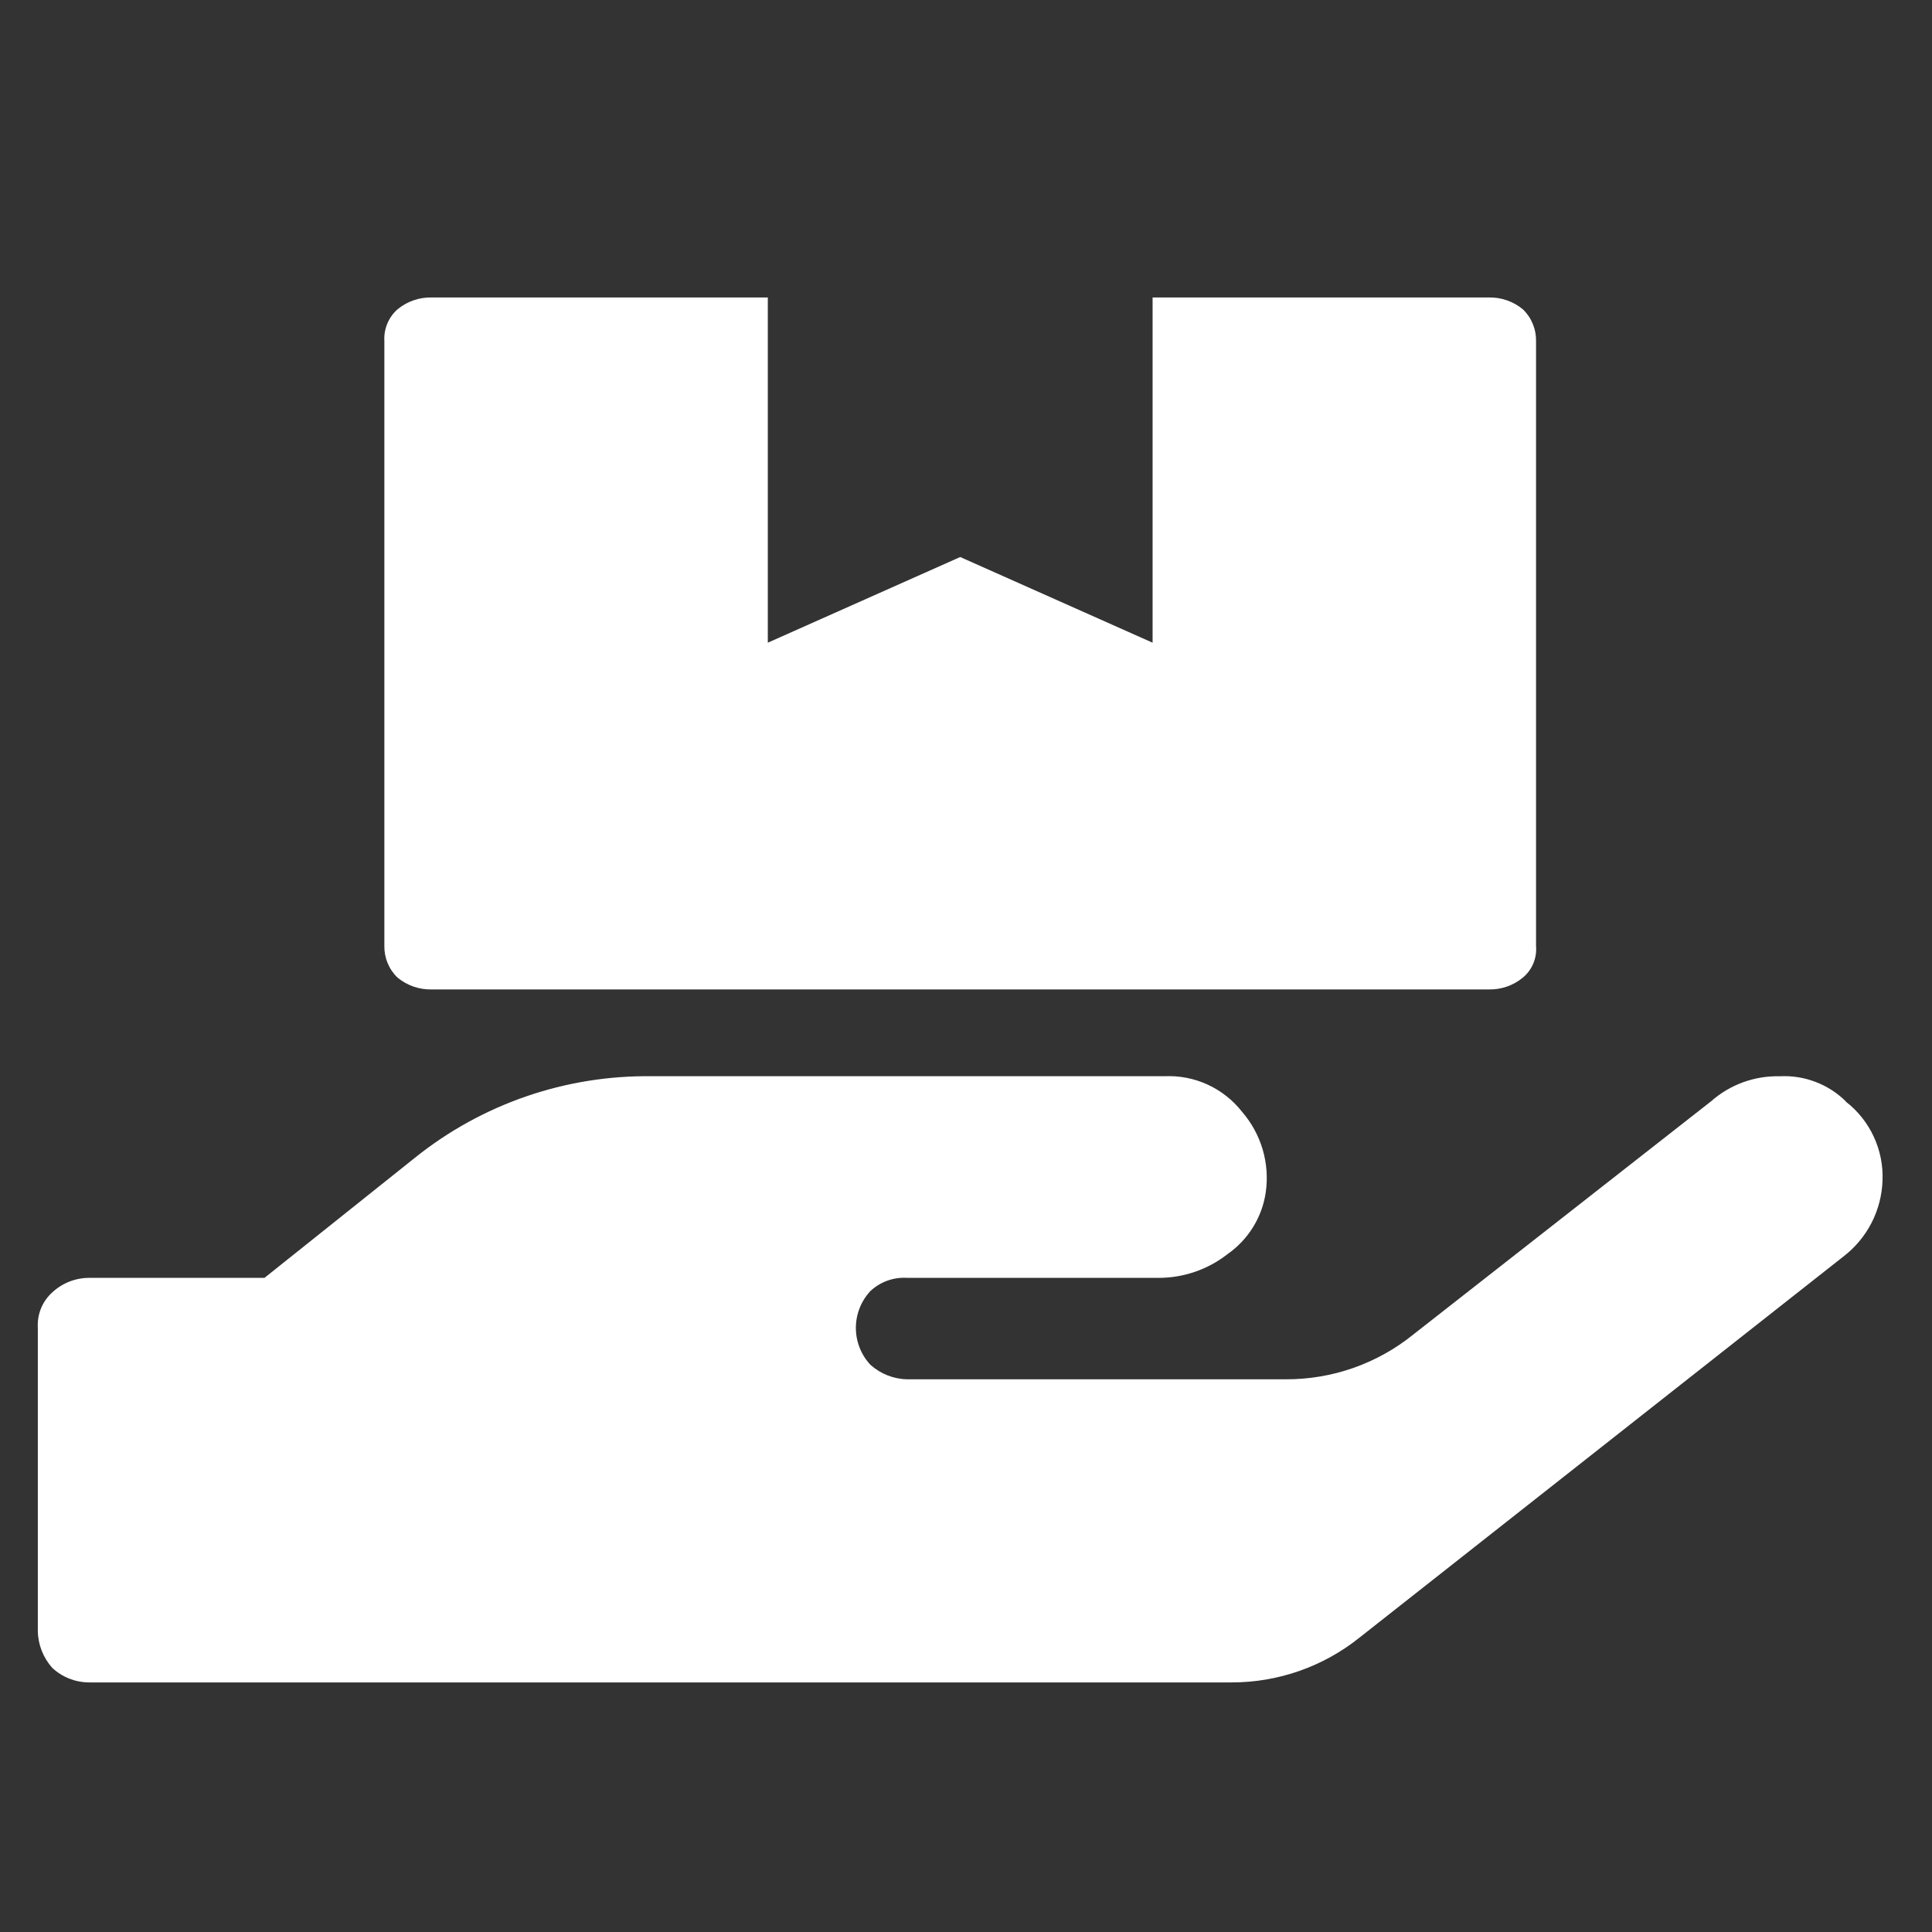 <svg width="38" height="38" viewBox="0 0 38 38" fill="none" xmlns="http://www.w3.org/2000/svg">
<rect x="0" y="0" width="38" height="38" fill="#333333" stroke="none"/>
<mask id="mask0_1165_8067" style="mask-type:luminance" maskUnits="userSpaceOnUse" x="0" y="0" width="38" height="38">
<path d="M38 0H0V38H38V0Z" fill="white"/>
</mask>
<g mask="url(#mask0_1165_8067)">
<path d="M36.303 21.661C36.133 21.493 35.929 21.362 35.705 21.278C35.481 21.193 35.242 21.156 35.003 21.169C34.508 21.157 34.026 21.333 33.655 21.661L27.798 26.248C27.087 26.823 26.199 27.134 25.284 27.129H17.846C17.578 27.125 17.32 27.023 17.12 26.844C16.936 26.647 16.834 26.388 16.834 26.118C16.834 25.849 16.936 25.59 17.12 25.393C17.217 25.302 17.331 25.233 17.456 25.188C17.581 25.144 17.714 25.125 17.846 25.134H22.77C23.268 25.138 23.752 24.974 24.144 24.667C24.346 24.526 24.517 24.345 24.646 24.136C24.776 23.926 24.861 23.693 24.896 23.449C24.936 23.167 24.915 22.881 24.835 22.608C24.754 22.335 24.616 22.083 24.43 21.868C24.25 21.638 24.017 21.454 23.751 21.332C23.485 21.21 23.193 21.154 22.901 21.168H12.822C11.127 21.145 9.478 21.713 8.157 22.775L5.202 25.134H1.755C1.486 25.134 1.226 25.235 1.029 25.419C0.932 25.506 0.855 25.615 0.806 25.736C0.757 25.857 0.736 25.988 0.744 26.119V32.08C0.748 32.348 0.85 32.606 1.029 32.806C1.226 32.989 1.486 33.091 1.755 33.091H24.225C25.139 33.092 26.026 32.781 26.739 32.21L36.25 24.72C36.483 24.543 36.673 24.317 36.808 24.058C36.942 23.798 37.017 23.512 37.027 23.22C37.039 22.922 36.98 22.625 36.853 22.354C36.727 22.083 36.538 21.847 36.301 21.665L36.303 21.661ZM8.494 19.461H29.279C29.524 19.467 29.764 19.385 29.953 19.228C30.043 19.153 30.114 19.057 30.159 18.949C30.204 18.84 30.222 18.723 30.212 18.606V6.706C30.214 6.59 30.192 6.475 30.147 6.368C30.103 6.261 30.037 6.164 29.953 6.084C29.764 5.927 29.524 5.845 29.279 5.851H22.67V12.641L18.886 10.956L15.102 12.641V5.851H8.493C8.248 5.845 8.008 5.927 7.819 6.084C7.731 6.161 7.663 6.257 7.618 6.365C7.573 6.473 7.553 6.589 7.56 6.706V18.606C7.558 18.722 7.58 18.837 7.625 18.944C7.669 19.051 7.735 19.148 7.819 19.228C8.008 19.385 8.249 19.467 8.494 19.461Z" fill="white"/>
</g>
</svg>
